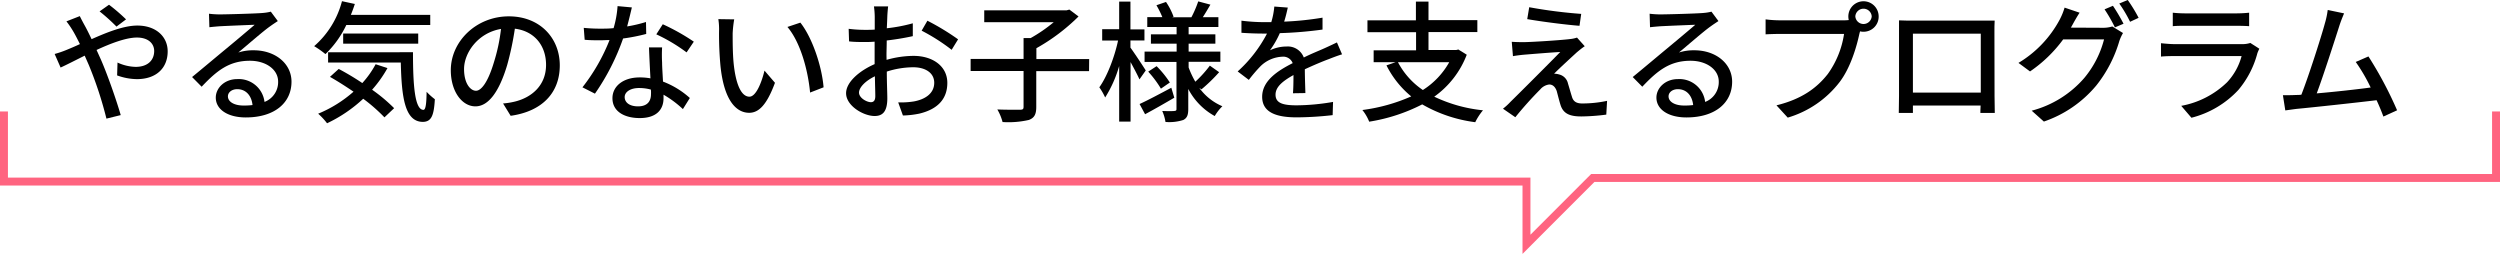 <svg xmlns="http://www.w3.org/2000/svg" width="629.93" height="63.97" viewBox="0 0 629.93 63.97"><defs><style>.cls-1{fill:none;stroke:#ff6480;stroke-miterlimit:10;stroke-width:2px;}</style></defs><title>point2_program</title><g id="レイヤー_2" data-name="レイヤー 2"><g id="レイヤー_1-2" data-name="レイヤー 1"><path d="M20.11,4.06c.26.56.89,1.75,1.22,2.34.56,1,1.15,2.21,1.75,3.47C27,8.12,31.23,6.44,34.6,6.44c4.75,0,7.65,2.83,7.65,6.5,0,4.09-2.74,7-7.79,7A15,15,0,0,1,29.51,19l.1-3.24a11.45,11.45,0,0,0,4.56,1.09c3.1,0,4.68-1.71,4.68-4,0-1.84-1.45-3.39-4.35-3.39-2.71,0-6.54,1.45-10.17,3.13L25.42,15c1.68,3.83,3.93,10.3,5,14l-3.6.89a95.58,95.58,0,0,0-4.42-13.46l-1.06-2.41c-2.44,1.22-4.62,2.34-6.07,3L13.77,13.6a24.84,24.84,0,0,0,2.94-1c1.05-.43,2.21-.92,3.43-1.49C19.55,9.93,19,8.84,18.46,7.92a23.69,23.69,0,0,0-1.72-2.54ZM29.35,6.7a46.46,46.46,0,0,0-4.26-3.83l2.38-1.68a46.94,46.94,0,0,1,4.29,3.69Z"/><path d="M70,5.31c-.66.43-1.41.93-2,1.36-1.68,1.18-5.64,4.65-7.95,6.56a12.11,12.11,0,0,1,3.86-.56c5.48,0,9.54,3.37,9.54,7.92,0,5.25-4.19,9-11.52,9-4.52,0-7.56-2-7.56-5,0-2.41,2.21-4.66,5.41-4.66a6.54,6.54,0,0,1,6.87,5.75,5.34,5.34,0,0,0,3.43-5.12c0-3.07-3.1-5.25-7.1-5.25-5.21,0-8.31,2.45-12.17,6.54l-2.41-2.44c2.54-2.08,6.63-5.52,8.55-7.1s5.57-4.65,7.22-6.07c-1.71.06-7.29.29-9,.39-.82.07-1.68.14-2.41.23l-.1-3.4a23.48,23.48,0,0,0,2.61.17c1.72,0,9.11-.2,10.89-.36a12.39,12.39,0,0,0,2.08-.33ZM63.63,26.47c-.26-2.41-1.68-4-3.86-4-1.35,0-2.34.79-2.34,1.81,0,1.42,1.68,2.31,3.89,2.31A16.83,16.83,0,0,0,63.63,26.47Z"/><path d="M87.26,6.3A25.07,25.07,0,0,1,82,13.63a23,23,0,0,0-2.84-2A22.55,22.55,0,0,0,86.17.3L89.41,1c-.3.92-.63,1.85-1,2.74h20V6.3ZM97.63,17.16a30.32,30.32,0,0,1-3.87,5.45,40.82,40.82,0,0,1,5.55,4.65l-2.44,2.31a42.33,42.33,0,0,0-5.35-4.69,35.59,35.59,0,0,1-9.11,6.18,16.73,16.73,0,0,0-2.24-2.41,31.72,31.72,0,0,0,8.91-5.55c-2-1.35-4-2.64-5.94-3.73l2.21-2c1.88,1,4,2.24,5.94,3.56a23.48,23.48,0,0,0,3.36-4.75Zm6.43-4c0,8.22.43,14.52,2.64,14.52.6,0,.76-1.85.79-4.55A16.29,16.29,0,0,0,109.57,25c-.23,4.09-.86,5.67-3,5.71-4.59,0-5.38-6.24-5.58-14.95H82.67V13.17ZM86.47,11V8.45h18.91V11Z"/><path d="M126.76,26.07a18.37,18.37,0,0,0,2.91-.46c4.19-1,7.92-4,7.92-9.27,0-4.76-2.84-8.49-7.86-9.11a74.42,74.42,0,0,1-1.94,9.17c-2,6.67-4.69,10.4-8,10.4s-6.2-3.66-6.2-9.11c0-7.26,6.43-13.57,14.62-13.57,7.85,0,12.84,5.48,12.84,12.35s-4.39,11.58-12.38,12.71Zm-2.31-10.36a44.88,44.88,0,0,0,1.79-8.42c-5.88,1-9.31,6.08-9.31,10.1,0,3.77,1.68,5.48,3,5.48S122.94,20.76,124.45,15.71Z"/><path d="M162.83,8.55A47,47,0,0,1,157,9.7a57.37,57.37,0,0,1-7.09,13.9L146.76,22a47.55,47.55,0,0,0,6.83-11.91c-.79,0-1.55.06-2.34.06-1.26,0-2.61,0-3.93-.13l-.23-3a41,41,0,0,0,4.16.2c1.09,0,2.21,0,3.36-.13a25.45,25.45,0,0,0,1-5.55l3.6.33c-.26,1.13-.69,2.94-1.19,4.79a34,34,0,0,0,4.75-1.12Zm4,3.4a35.07,35.07,0,0,0,0,3.83c0,1,.13,2.93.23,4.78a21.53,21.53,0,0,1,6.76,4.13l-1.75,2.8a26.11,26.11,0,0,0-4.88-3.63v.89c0,2.78-1.68,5-6,5-3.8,0-6.87-1.62-6.87-5,0-3.07,2.77-5.24,6.83-5.24a14.41,14.41,0,0,1,2.74.23c-.13-2.58-.29-5.65-.36-7.79ZM164,22.57a11.16,11.16,0,0,0-3-.39c-2.18,0-3.6,1-3.6,2.28s1.12,2.34,3.37,2.34c2.44,0,3.26-1.39,3.26-3.07C164.05,23.4,164.05,23,164,22.57ZM173,13.2a42.5,42.5,0,0,0-7.63-4.55L167,6.11a53,53,0,0,1,7.82,4.39Z"/><path d="M184.61,8.42c0,2,0,4.81.23,7.36.5,5.14,1.82,8.58,4,8.58,1.65,0,3.07-3.57,3.79-6.57l2.64,3.07c-2.08,5.61-4.09,7.56-6.5,7.56-3.3,0-6.34-3.17-7.23-11.79a86.56,86.56,0,0,1-.36-8.74A16.24,16.24,0,0,0,181,4.82l4,.06A27.43,27.43,0,0,0,184.61,8.42ZM207.52,22l-3.4,1.32c-.53-5.61-2.41-12.64-5.71-16.53l3.26-1.09C204.68,9.5,207.09,16.7,207.52,22Z"/><path d="M223.39,15.08a25.28,25.28,0,0,1,6.8-1c4.85,0,8.51,2.61,8.51,6.8,0,3.89-2.24,6.6-7.06,7.75a22.62,22.62,0,0,1-4.13.47l-1.19-3.3a21.08,21.08,0,0,0,3.93-.24c2.74-.49,5.15-1.94,5.15-4.71,0-2.51-2.28-3.9-5.25-3.9a22,22,0,0,0-6.7,1.09c0,2.71.13,5.45.13,6.73,0,3.47-1.28,4.46-3.2,4.46-2.83,0-7.19-2.58-7.19-5.74,0-2.78,3.33-5.65,7.19-7.33V14.09c0-1.15,0-2.37,0-3.59-.8.06-1.52.09-2.15.09-1.45,0-3,0-4.29-.16l-.1-3.17a32.6,32.6,0,0,0,4.33.26c.69,0,1.45,0,2.24-.06,0-1.49,0-2.67,0-3.27a20.62,20.62,0,0,0-.2-2.57h3.57c-.07.62-.17,1.71-.2,2.5s-.07,1.85-.13,3A40.39,40.39,0,0,0,230,5.87L230,9.11a66.13,66.13,0,0,1-6.57,1.09c0,1.32-.06,2.6-.06,3.76Zm-2.84,9.14c0-1-.07-2.9-.1-5-2.38,1.15-4,2.8-4,4.12s1.92,2.41,3,2.41C220.15,25.74,220.55,25.31,220.55,24.22Zm13.13-19a61.09,61.09,0,0,1,7.73,4.69l-1.62,2.64a48.26,48.26,0,0,0-7.56-4.82Z"/><path d="M274.41,17.92h-13.3v9c0,1.88-.47,2.77-1.85,3.3a22.94,22.94,0,0,1-6.64.53,12.57,12.57,0,0,0-1.32-3.17c2.48.1,4.95.07,5.71.07s.9-.2.9-.76v-9H244.57V14.85h13.34V9.6h1.78a38.88,38.88,0,0,0,5.81-4H248v-3h20.76l.69-.19,2.31,1.74a49,49,0,0,1-10.62,8v2.74h13.3Z"/><path d="M287.11,20c-.43-1-1.39-2.8-2.24-4.36v15H282v-14a30.69,30.69,0,0,1-3.53,7.92A15.9,15.9,0,0,0,277,22c1.95-2.71,3.83-7.59,4.72-11.78h-4V7.36H282V.4h2.84v7h3.53V10.2h-3.53V12c.89,1.19,3.33,4.89,3.86,5.75Zm8.78,4.62c-2.48,1.45-5.18,3-7.36,4.16l-1.39-2.57c2.05-.93,5-2.51,8-4.1Zm6.3-2.47A13.85,13.85,0,0,0,308,26.77a11.68,11.68,0,0,0-1.92,2.47,16.46,16.46,0,0,1-6.67-6.83v5.05c0,1.48-.29,2.28-1.25,2.77a11.54,11.54,0,0,1-4.49.5,11.08,11.08,0,0,0-.82-2.77c1.28.06,2.64.06,3.07,0s.52-.13.52-.53V15.61H288.4V13h8.08V11H290V8.65h6.47V6.8h-7.39V4.32h3.8a24.26,24.26,0,0,0-1.49-3l2.41-.83a16.94,16.94,0,0,1,1.91,3.73l-.36.13h4.85a27.13,27.13,0,0,0,1.72-4l3.07.82c-.66,1.13-1.32,2.25-1.92,3.17H307V6.8h-7.5V8.65h6.74V11h-6.74v2h8v2.57h-8V17a23.13,23.13,0,0,0,1.69,3.59,29.77,29.77,0,0,0,3.66-4.05l2.34,1.65a41.36,41.36,0,0,1-4.45,4.32Zm-10.76-5.48a25.18,25.18,0,0,1,3.34,4.12l-2.25,1.55a26.82,26.82,0,0,0-3.2-4.29Z"/><path d="M325.79,23.5c.1-1.12.13-3,.13-4.59-2.77,1.55-4.52,3-4.52,4.95,0,2.25,2.11,2.68,5.41,2.68a55,55,0,0,0,9.08-.86l-.1,3.33a82.52,82.52,0,0,1-9.08.56c-4.88,0-8.68-1.12-8.68-5.18s3.93-6.57,7.69-8.48a2.54,2.54,0,0,0-2.64-1.62,8.31,8.31,0,0,0-5.41,2.34,36.32,36.32,0,0,0-3,3.5L311.86,18a33.91,33.91,0,0,0,7.39-9.54h-1c-1.35,0-3.63-.06-5.44-.2V5.21a46,46,0,0,0,5.61.37h1.91a19.35,19.35,0,0,0,.76-3.93l3.4.26c-.2.86-.46,2.12-.92,3.54a76.68,76.68,0,0,0,9.67-1v3a100.64,100.64,0,0,1-10.76.9A23.47,23.47,0,0,1,320,12.67a9.74,9.74,0,0,1,4.16-.95,4.3,4.3,0,0,1,4.36,2.77c2-1,3.7-1.65,5.25-2.35,1.09-.49,2-.92,3.1-1.45l1.29,3c-.89.26-2.31.79-3.3,1.19-1.69.62-3.8,1.52-6.08,2.57,0,1.85.1,4.46.14,6Z"/><path d="M369.58,13.79a23.07,23.07,0,0,1-8.19,10.57,37,37,0,0,0,12.28,3.43,14.63,14.63,0,0,0-1.95,3,35.79,35.79,0,0,1-13.36-4.49A44.36,44.36,0,0,1,345,30.66a11.39,11.39,0,0,0-1.72-2.94,44.45,44.45,0,0,0,12.31-3.43,24.05,24.05,0,0,1-6.24-7.82l2.28-.79h-5.51v-3h10.69V8.12H344.56v-3h12.21V.4h3.17V5.08h12.31v3H359.94v4.52h7l.52-.13Zm-17.33,1.89a19.31,19.31,0,0,0,6.27,7,19.59,19.59,0,0,0,6.64-7Z"/><path d="M397.33,13.17c-1.32,1.22-4.72,4.32-5.74,5.41a4,4,0,0,1,1.22.17,3,3,0,0,1,2.28,2.31c.29.92.69,2.37,1,3.33.33,1.15,1.09,1.68,2.57,1.68a29.8,29.8,0,0,0,6.28-.66l-.2,3.47a52.1,52.1,0,0,1-6.27.46c-2.81,0-4.49-.63-5.22-2.77-.33-1-.76-2.74-1-3.63-.4-1.12-1.06-1.65-1.89-1.65a3.54,3.54,0,0,0-2.27,1.25,90.71,90.71,0,0,0-6.27,7l-3.11-2.15a15.58,15.58,0,0,0,1.88-1.72c1.49-1.45,9.44-9.37,12.55-12.57-2.45.13-7.23.53-9.21.69-1.06.1-2,.23-2.71.36l-.3-3.62c.76.06,1.85.09,2.94.09,1.75,0,9.24-.46,11.85-.79a8,8,0,0,0,1.65-.36l1.95,2.18C398.55,12.14,397.83,12.77,397.33,13.17Zm1.09-9.67-.43,3c-3.36-.26-9.24-1-13.17-1.68l.5-3A121.6,121.6,0,0,0,398.42,3.5Z"/><path d="M433,5.31c-.66.43-1.41.93-2,1.36-1.68,1.18-5.64,4.65-7.95,6.56a12.11,12.11,0,0,1,3.86-.56c5.48,0,9.54,3.37,9.54,7.92,0,5.25-4.19,9-11.52,9-4.52,0-7.56-2-7.56-5,0-2.41,2.21-4.66,5.41-4.66a6.54,6.54,0,0,1,6.87,5.75,5.34,5.34,0,0,0,3.43-5.12c0-3.07-3.1-5.25-7.1-5.25-5.21,0-8.31,2.45-12.17,6.54l-2.41-2.44c2.54-2.08,6.63-5.52,8.54-7.1s5.58-4.65,7.23-6.07c-1.71.06-7.29.29-9,.39-.82.07-1.68.14-2.41.23l-.1-3.4a23.48,23.48,0,0,0,2.61.17c1.72,0,9.11-.2,10.89-.36a12.39,12.39,0,0,0,2.08-.33Zm-6.37,21.16c-.26-2.41-1.68-4-3.86-4-1.35,0-2.34.79-2.34,1.81,0,1.42,1.68,2.31,3.89,2.31A16.83,16.83,0,0,0,426.63,26.47Z"/><path d="M464.45,5.12a9.93,9.93,0,0,0,1.39-.07,3.82,3.82,0,1,1,7.53-.89A3.8,3.8,0,0,1,469.54,8a3.38,3.38,0,0,1-.86-.1l-.17.63c-.72,3.37-2.27,8.58-4.95,12.11a25.63,25.63,0,0,1-13.1,9l-2.84-3.1c6.47-1.59,10.2-4.43,12.91-7.86a23.17,23.17,0,0,0,4.12-10.13h-16.2c-1.42,0-2.74.06-3.57.1V4.88a28.37,28.37,0,0,0,3.57.24Zm7.17-1a2.07,2.07,0,0,0-4.13,0,2.07,2.07,0,0,0,4.13,0Z"/><path d="M502.57,24.19c0,1.16.06,4,.06,4.26H499c0-.16,0-.92.06-1.85H482c0,.89,0,1.69,0,1.85h-3.56c0-.3.06-2.94.06-4.26V8c0-.86,0-2,0-2.87,1.29.06,2.34.06,3.17.06H499.6c.76,0,1.95,0,3,0-.06.89-.06,1.91-.06,2.84ZM482,8.48V23.33H499.1V8.48Z"/><path d="M529.76,7a7.84,7.84,0,0,0,2.48-.33l2.7,1.65a11.35,11.35,0,0,0-.92,2,32.72,32.72,0,0,1-5.81,11.22A29.7,29.7,0,0,1,515,30.63l-3.07-2.74a26.35,26.35,0,0,0,13.23-8.22,24.83,24.83,0,0,0,5-9.74H519.86A34.24,34.24,0,0,1,511.51,18l-2.91-2.15A28.18,28.18,0,0,0,519,4.92a16.69,16.69,0,0,0,1.22-3L524,3.2c-.66,1-1.36,2.25-1.72,2.91-.16.29-.3.56-.49.85Zm2.64-5.54a46.61,46.61,0,0,1,2.67,4.52l-2.17.92a39.18,39.18,0,0,0-2.61-4.55ZM536.13,0a38.37,38.37,0,0,1,2.74,4.49l-2.15,1A33,33,0,0,0,534,.89Z"/><path d="M569.29,12.28a10.69,10.69,0,0,0-.49,1.12A23.72,23.72,0,0,1,564,22.67a24.26,24.26,0,0,1-11.82,7l-2.57-3a22.33,22.33,0,0,0,11.55-5.94,15.46,15.46,0,0,0,3.66-6.6H548c-.79,0-2.24,0-3.49.13V10.89c1.28.13,2.54.23,3.49.23h16.9a6.46,6.46,0,0,0,2.12-.3ZM547.48,3.2a30.16,30.16,0,0,0,3.13.17h12.88a31.09,31.09,0,0,0,3.23-.17V6.6c-.82-.07-2.14-.1-3.27-.1H550.61c-1,0-2.21,0-3.13.1Z"/><path d="M600.55,29.37c-.43-1.15-1-2.6-1.72-4.12-5.25.63-15.81,1.78-20.1,2.18-.82.1-1.91.26-2.9.39l-.6-3.83c1,0,2.31,0,3.3-.06.4,0,.86,0,1.35-.07,1.85-4.72,5-14.55,5.91-17.92a21,21,0,0,0,.73-3.43l4.12.86c-.36.89-.79,1.88-1.25,3.33-1,3.13-4,12.48-5.64,16.83,4.49-.39,10.06-1,13.59-1.48a43.7,43.7,0,0,0-3.76-6.44l3.2-1.39A96.19,96.19,0,0,1,604,27.79Z"/><polyline class="cls-1" points="1 28.09 1 45.75 384.63 45.75 384.63 61.56 401.33 44.85 628.93 44.85 628.93 28.09"/></g></g></svg>
